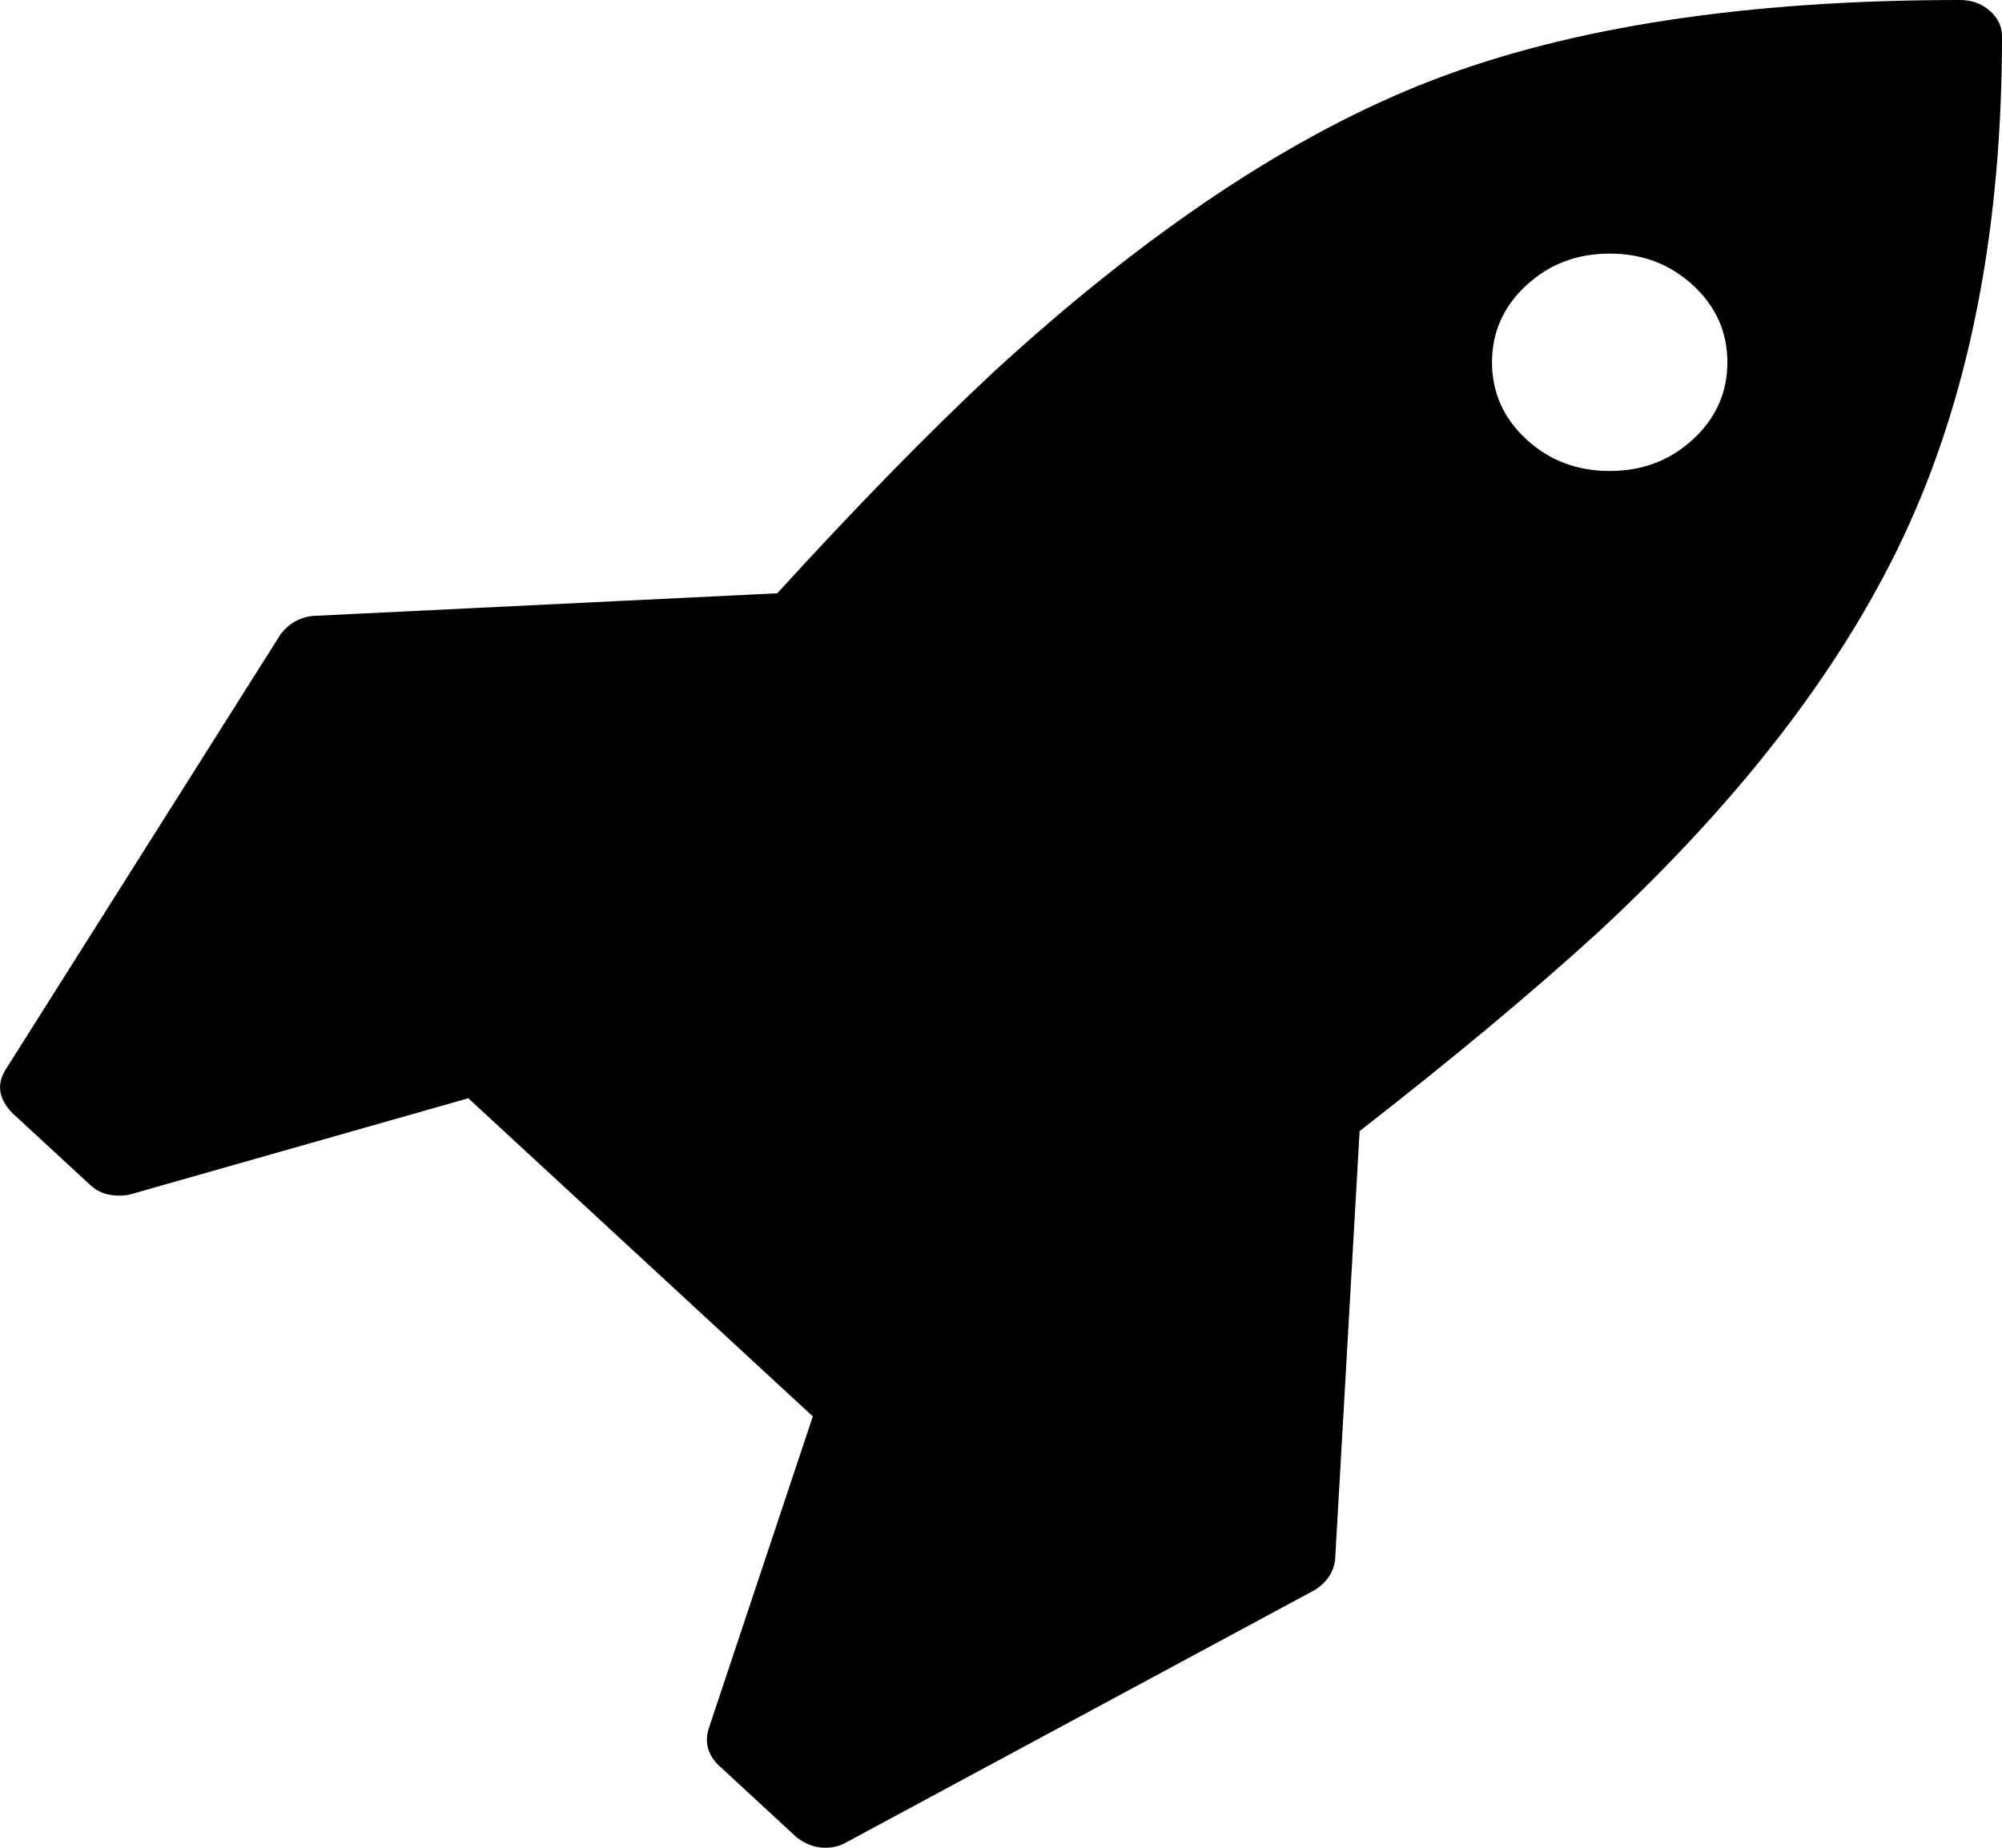 ﻿<?xml version="1.0" encoding="utf-8"?>
<svg version="1.1" xmlns:xlink="http://www.w3.org/1999/xlink" width="65px" height="60px" xmlns="http://www.w3.org/2000/svg">
  <g transform="matrix(1 0 0 1 -1078 -313 )">
    <path d="M 54.969 14.265  C 55.712 13.578  56.084 12.745  56.084 11.765  C 56.084 10.784  55.712 9.951  54.969 9.265  C 54.226 8.578  53.324 8.235  52.263 8.235  C 51.201 8.235  50.299 8.578  49.556 9.265  C 48.813 9.951  48.442 10.784  48.442 11.765  C 48.442 12.745  48.813 13.578  49.556 14.265  C 50.299 14.951  51.201 15.294  52.263 15.294  C 53.324 15.294  54.226 14.951  54.969 14.265  Z M 64.602 0.349  C 64.867 0.582  65 0.858  65 1.176  C 65 7.279  63.998 12.555  61.995 17.004  C 59.991 21.452  56.628 25.87  51.904 30.257  C 49.755 32.218  47.168 34.375  44.143 36.728  L 43.347 50.662  C 43.294 51.054  43.081 51.373  42.71 51.618  L 27.425 59.853  C 27.239 59.951  27.027 60  26.788 60  C 26.47 60  26.165 59.89  25.873 59.669  L 23.325 57.316  C 22.98 56.973  22.874 56.581  23.007 56.14  L 26.39 45.993  L 15.205 35.662  L 4.219 38.787  C 4.14 38.811  4.02 38.824  3.861 38.824  C 3.489 38.824  3.184 38.713  2.945 38.493  L 0.398 36.14  C -0.053 35.674  -0.119 35.196  0.199 34.706  L 9.115 20.588  C 9.38 20.245  9.725 20.049  10.15 20  L 25.236 19.265  C 27.783 16.471  30.118 14.081  32.241 12.096  C 37.23 7.512  41.98 4.35  46.491 2.61  C 51.002 0.87  56.721 0  63.647 0  C 64.018 0  64.337 0.116  64.602 0.349  Z " fill-rule="nonzero" fill="#000000" stroke="none" transform="matrix(1 0 0 1 1078 313 )" />
  </g>
</svg>
